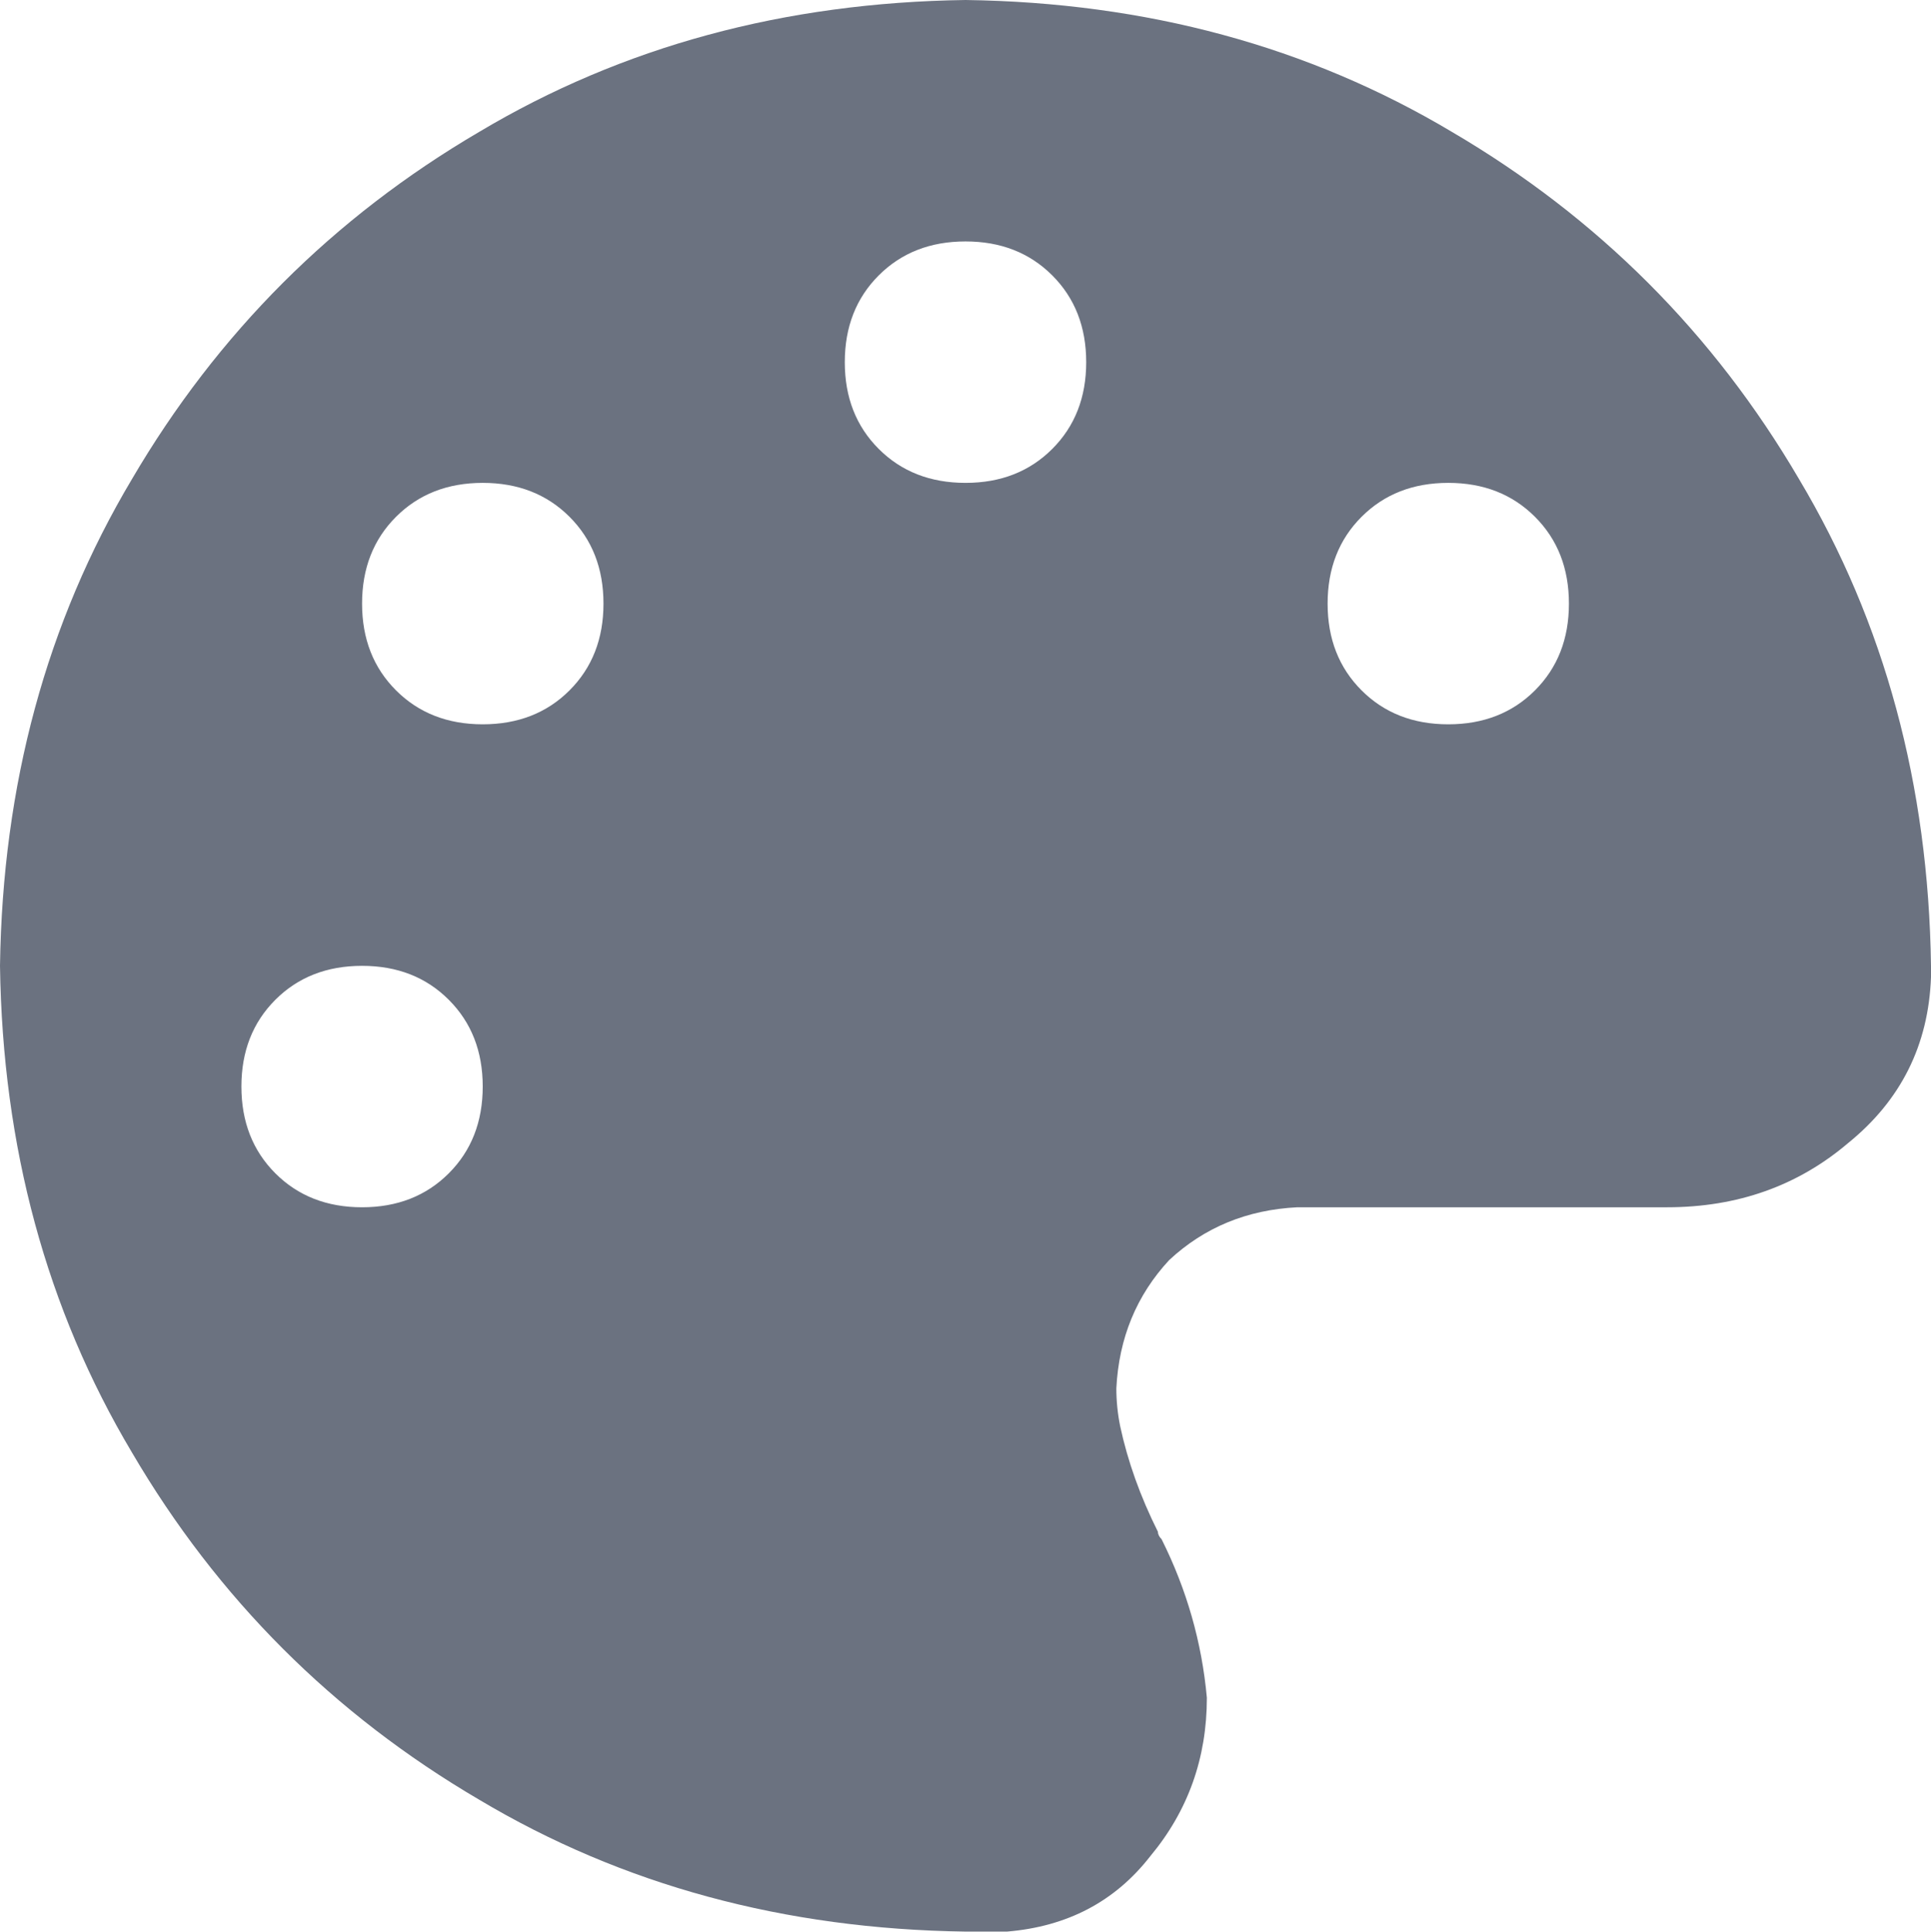 <svg xmlns="http://www.w3.org/2000/svg" xmlns:xlink="http://www.w3.org/1999/xlink" fill="none" version="1.1" width="21.333" height="21.338" viewBox="0 0 21.333 21.338"><g transform="matrix(1,0,0,-1,0,42.675)"><path d="M21.333,32.006Q21.333,31.965,21.333,31.965Q21.333,31.923,21.333,31.881Q21.292,30.756,20.417,30.048Q19.583,29.339,18.417,29.339L14.333,29.339Q13.5,29.298,12.917,28.756Q12.375,28.172,12.333,27.339Q12.333,27.13,12.375,26.922Q12.5,26.339,12.792,25.755Q12.792,25.714,12.833,25.672Q13.25,24.838,13.333,23.921Q13.333,22.921,12.708,22.171Q12.125,21.421,11.125,21.338Q10.875,21.338,10.667,21.338Q7.667,21.379,5.292,22.796Q2.875,24.213,1.458,26.63Q0.042,29.006,0,32.006Q0.042,35.007,1.458,37.383Q2.875,39.8,5.292,41.217Q7.667,42.634,10.667,42.675Q13.667,42.634,16.042,41.217Q18.458,39.8,19.875,37.383Q21.292,35.007,21.333,32.006ZM5.333,30.673Q5.333,31.256,4.958,31.631Q4.583,32.006,4,32.006Q3.417,32.006,3.042,31.631Q2.667,31.256,2.667,30.673Q2.667,30.089,3.042,29.714Q3.417,29.339,4,29.339Q4.583,29.339,4.958,29.714Q5.333,30.089,5.333,30.673ZM5.333,34.674Q5.917,34.674,6.292,35.049Q6.667,35.424,6.667,36.007Q6.667,36.591,6.292,36.966Q5.917,37.341,5.333,37.341Q4.75,37.341,4.375,36.966Q4,36.591,4,36.007Q4,35.424,4.375,35.049Q4.75,34.674,5.333,34.674ZM12,38.674Q12,39.258,11.625,39.633Q11.25,40.008,10.667,40.008Q10.083,40.008,9.708,39.633Q9.333,39.258,9.333,38.674Q9.333,38.091,9.708,37.716Q10.083,37.341,10.667,37.341Q11.25,37.341,11.625,37.716Q12,38.091,12,38.674ZM16,34.674Q16.583,34.674,16.958,35.049Q17.333,35.424,17.333,36.007Q17.333,36.591,16.958,36.966Q16.583,37.341,16,37.341Q15.417,37.341,15.042,36.966Q14.667,36.591,14.667,36.007Q14.667,35.424,15.042,35.049Q15.417,34.674,16,34.674Z" fill="#6B7280" fill-opacity="1" style="mix-blend-mode:passthrough"/></g></svg>